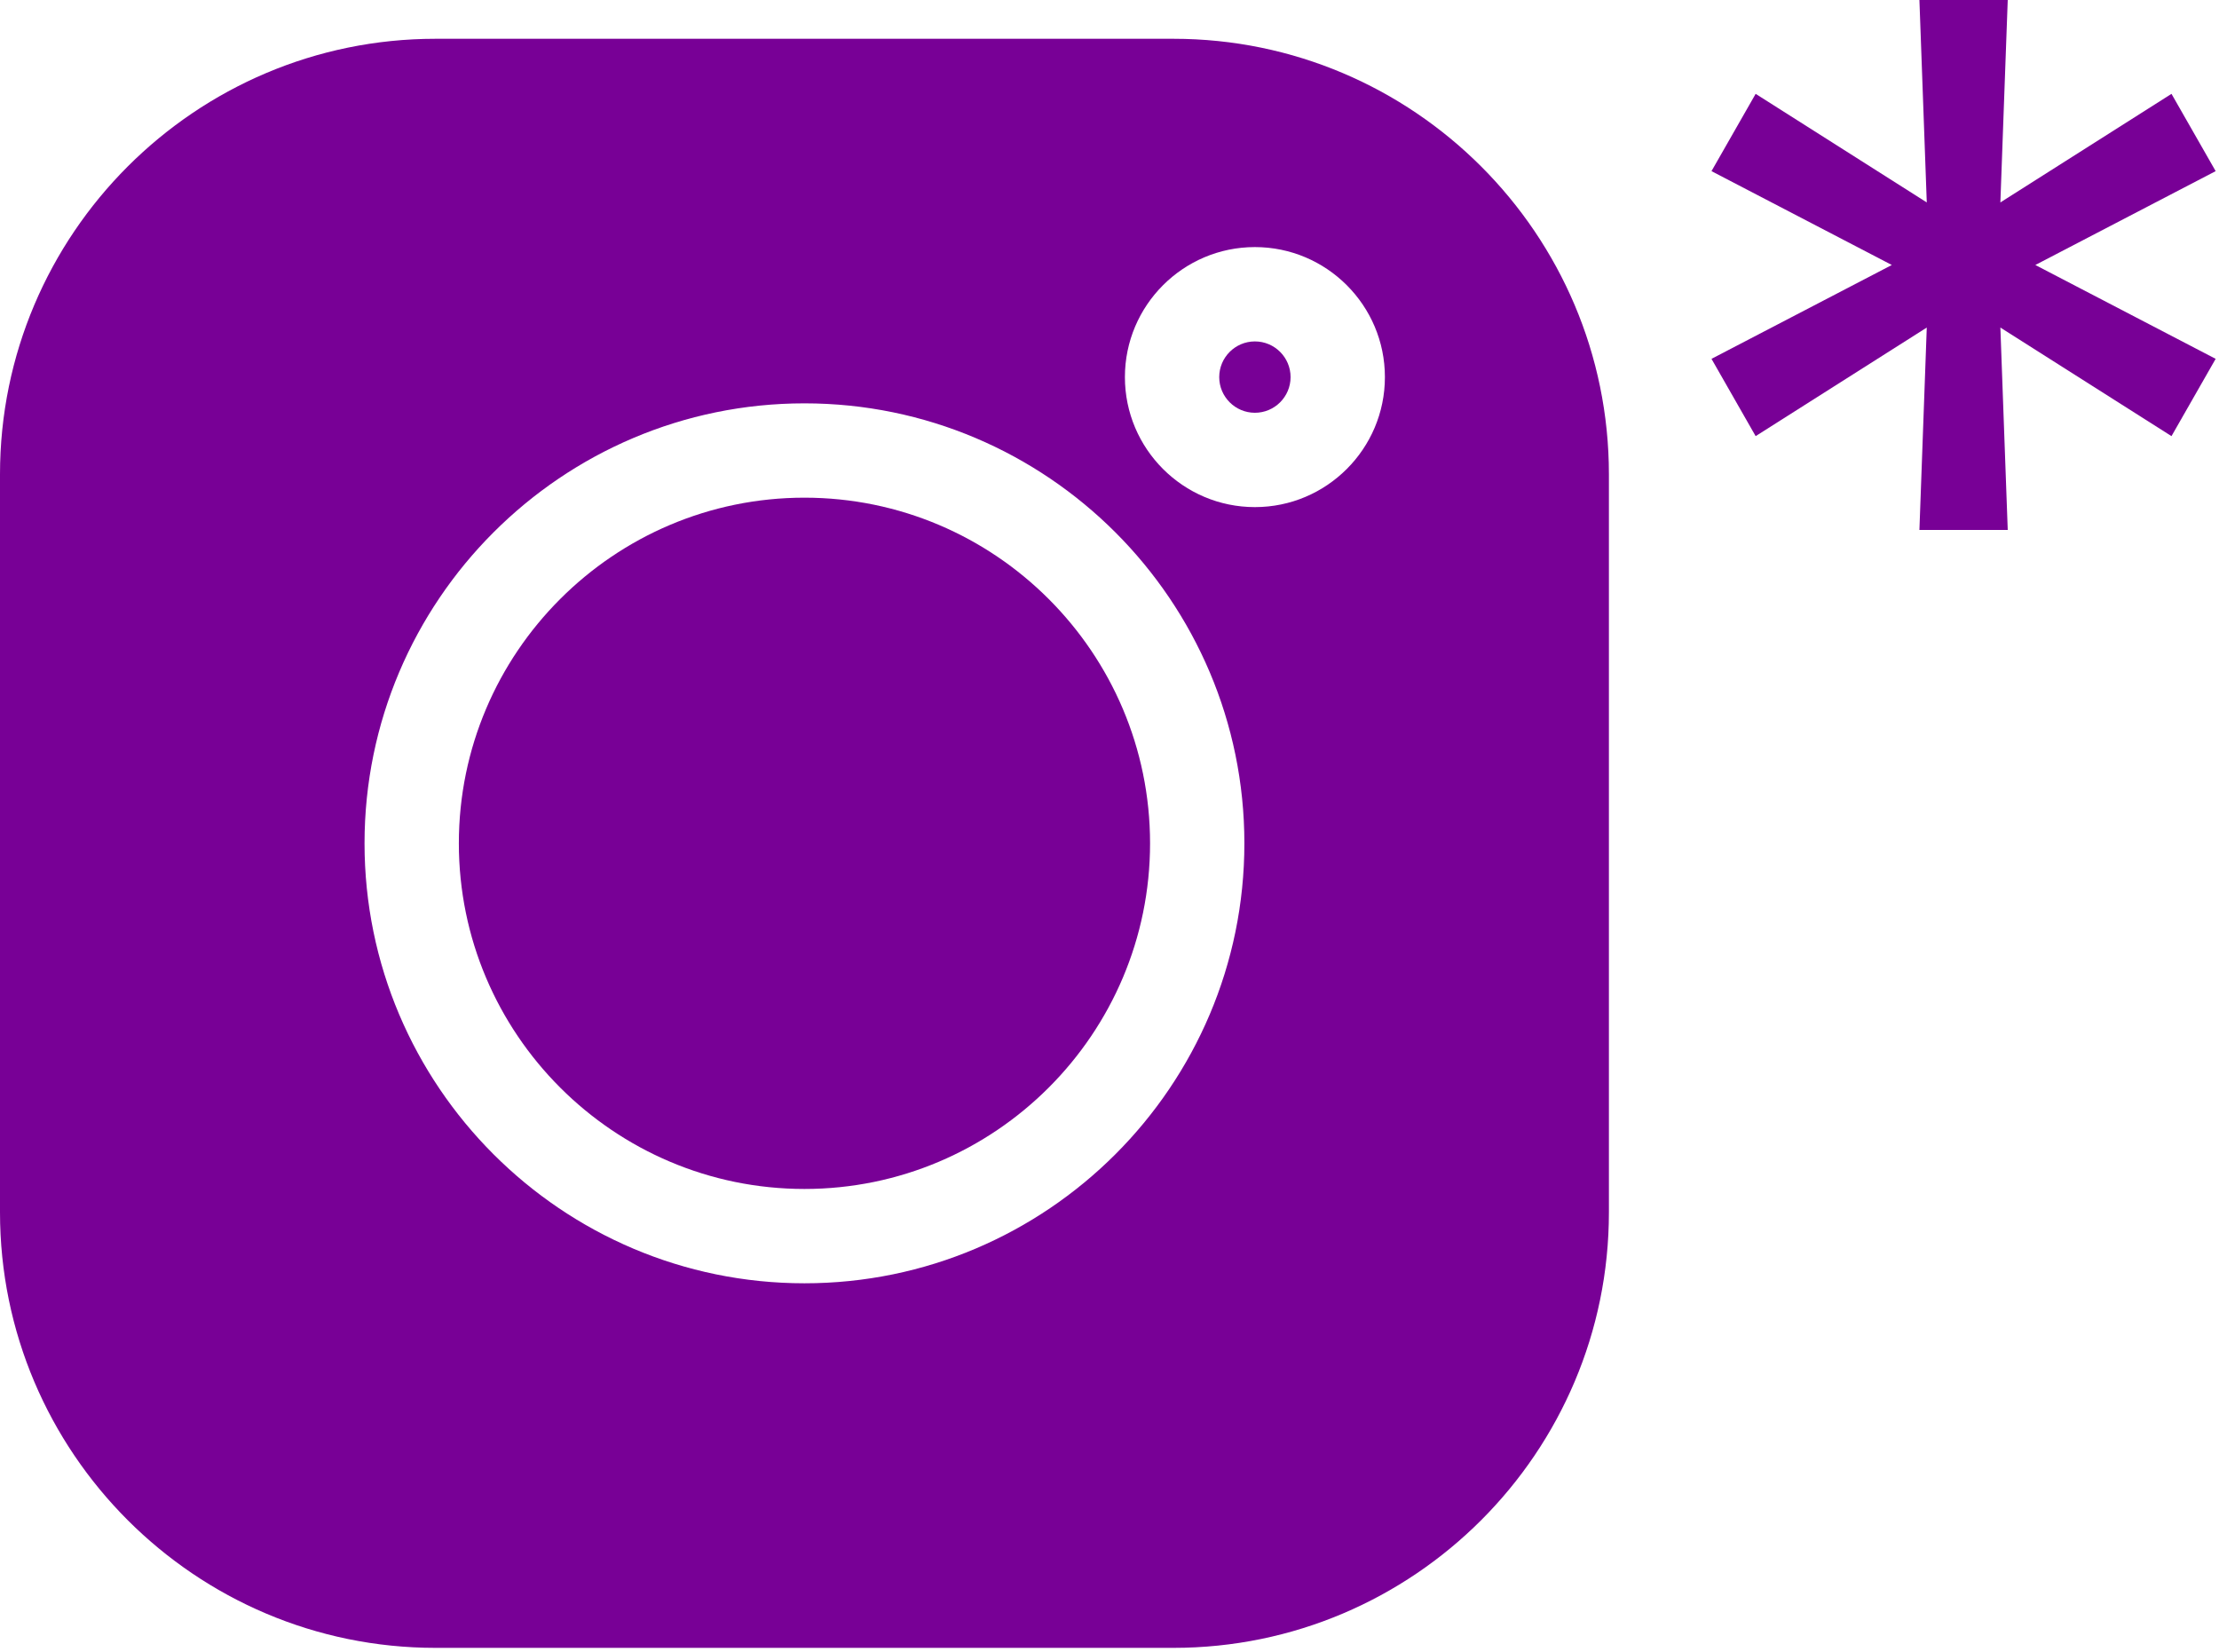 <?xml version="1.0" encoding="UTF-8"?> <svg xmlns="http://www.w3.org/2000/svg" width="411" height="306" viewBox="0 0 411 306" fill="none"> <g clip-path="url(#clip0_337_177)"> <path d="M217.334 7.182H80.666C36.186 7.182 0 43.368 0 87.847V224.518C0 268.996 36.186 305.182 80.666 305.182H217.336C261.814 305.182 298 268.996 298 224.518V87.847C298 43.368 261.814 7.182 217.334 7.182V7.182ZM149 237.664C104.07 237.664 67.518 201.112 67.518 156.182C67.518 111.252 104.07 74.7 149 74.7C193.93 74.7 230.482 111.252 230.482 156.182C230.482 201.112 193.93 237.664 149 237.664V237.664ZM232.431 93.916C219.153 93.916 208.354 83.116 208.354 69.839C208.354 56.561 219.153 45.759 232.431 45.759C245.708 45.759 256.51 56.561 256.51 69.839C256.51 83.116 245.708 93.916 232.431 93.916Z" fill="#780096"></path> <path d="M149 92.169C113.705 92.169 84.988 120.884 84.988 156.182C84.988 191.476 113.705 220.194 149 220.194C184.297 220.194 213.012 191.476 213.012 156.182C213.012 120.884 184.297 92.169 149 92.169V92.169Z" fill="#780096"></path> <path d="M232.43 63.231C228.788 63.231 225.823 66.196 225.823 69.838C225.823 73.481 228.788 76.445 232.43 76.445C236.075 76.445 239.039 73.483 239.039 69.838C239.039 66.194 236.075 63.231 232.43 63.231Z" fill="#780096"></path> </g> <path d="M355.511 98.152L356.874 60.663L325.179 80.771L317 66.457L350.399 49.076L317 31.695L325.179 17.381L356.874 37.489L355.511 0H371.87L370.506 37.489L402.201 17.381L410.381 31.695L376.982 49.076L410.381 66.457L402.201 80.771L370.506 60.663L371.87 98.152H355.511Z" fill="#780096"></path> <defs> <clipPath id="clip0_337_177"> <rect width="298" height="298" fill="white" transform="translate(0 7.182)"></rect> </clipPath> </defs> </svg> 
